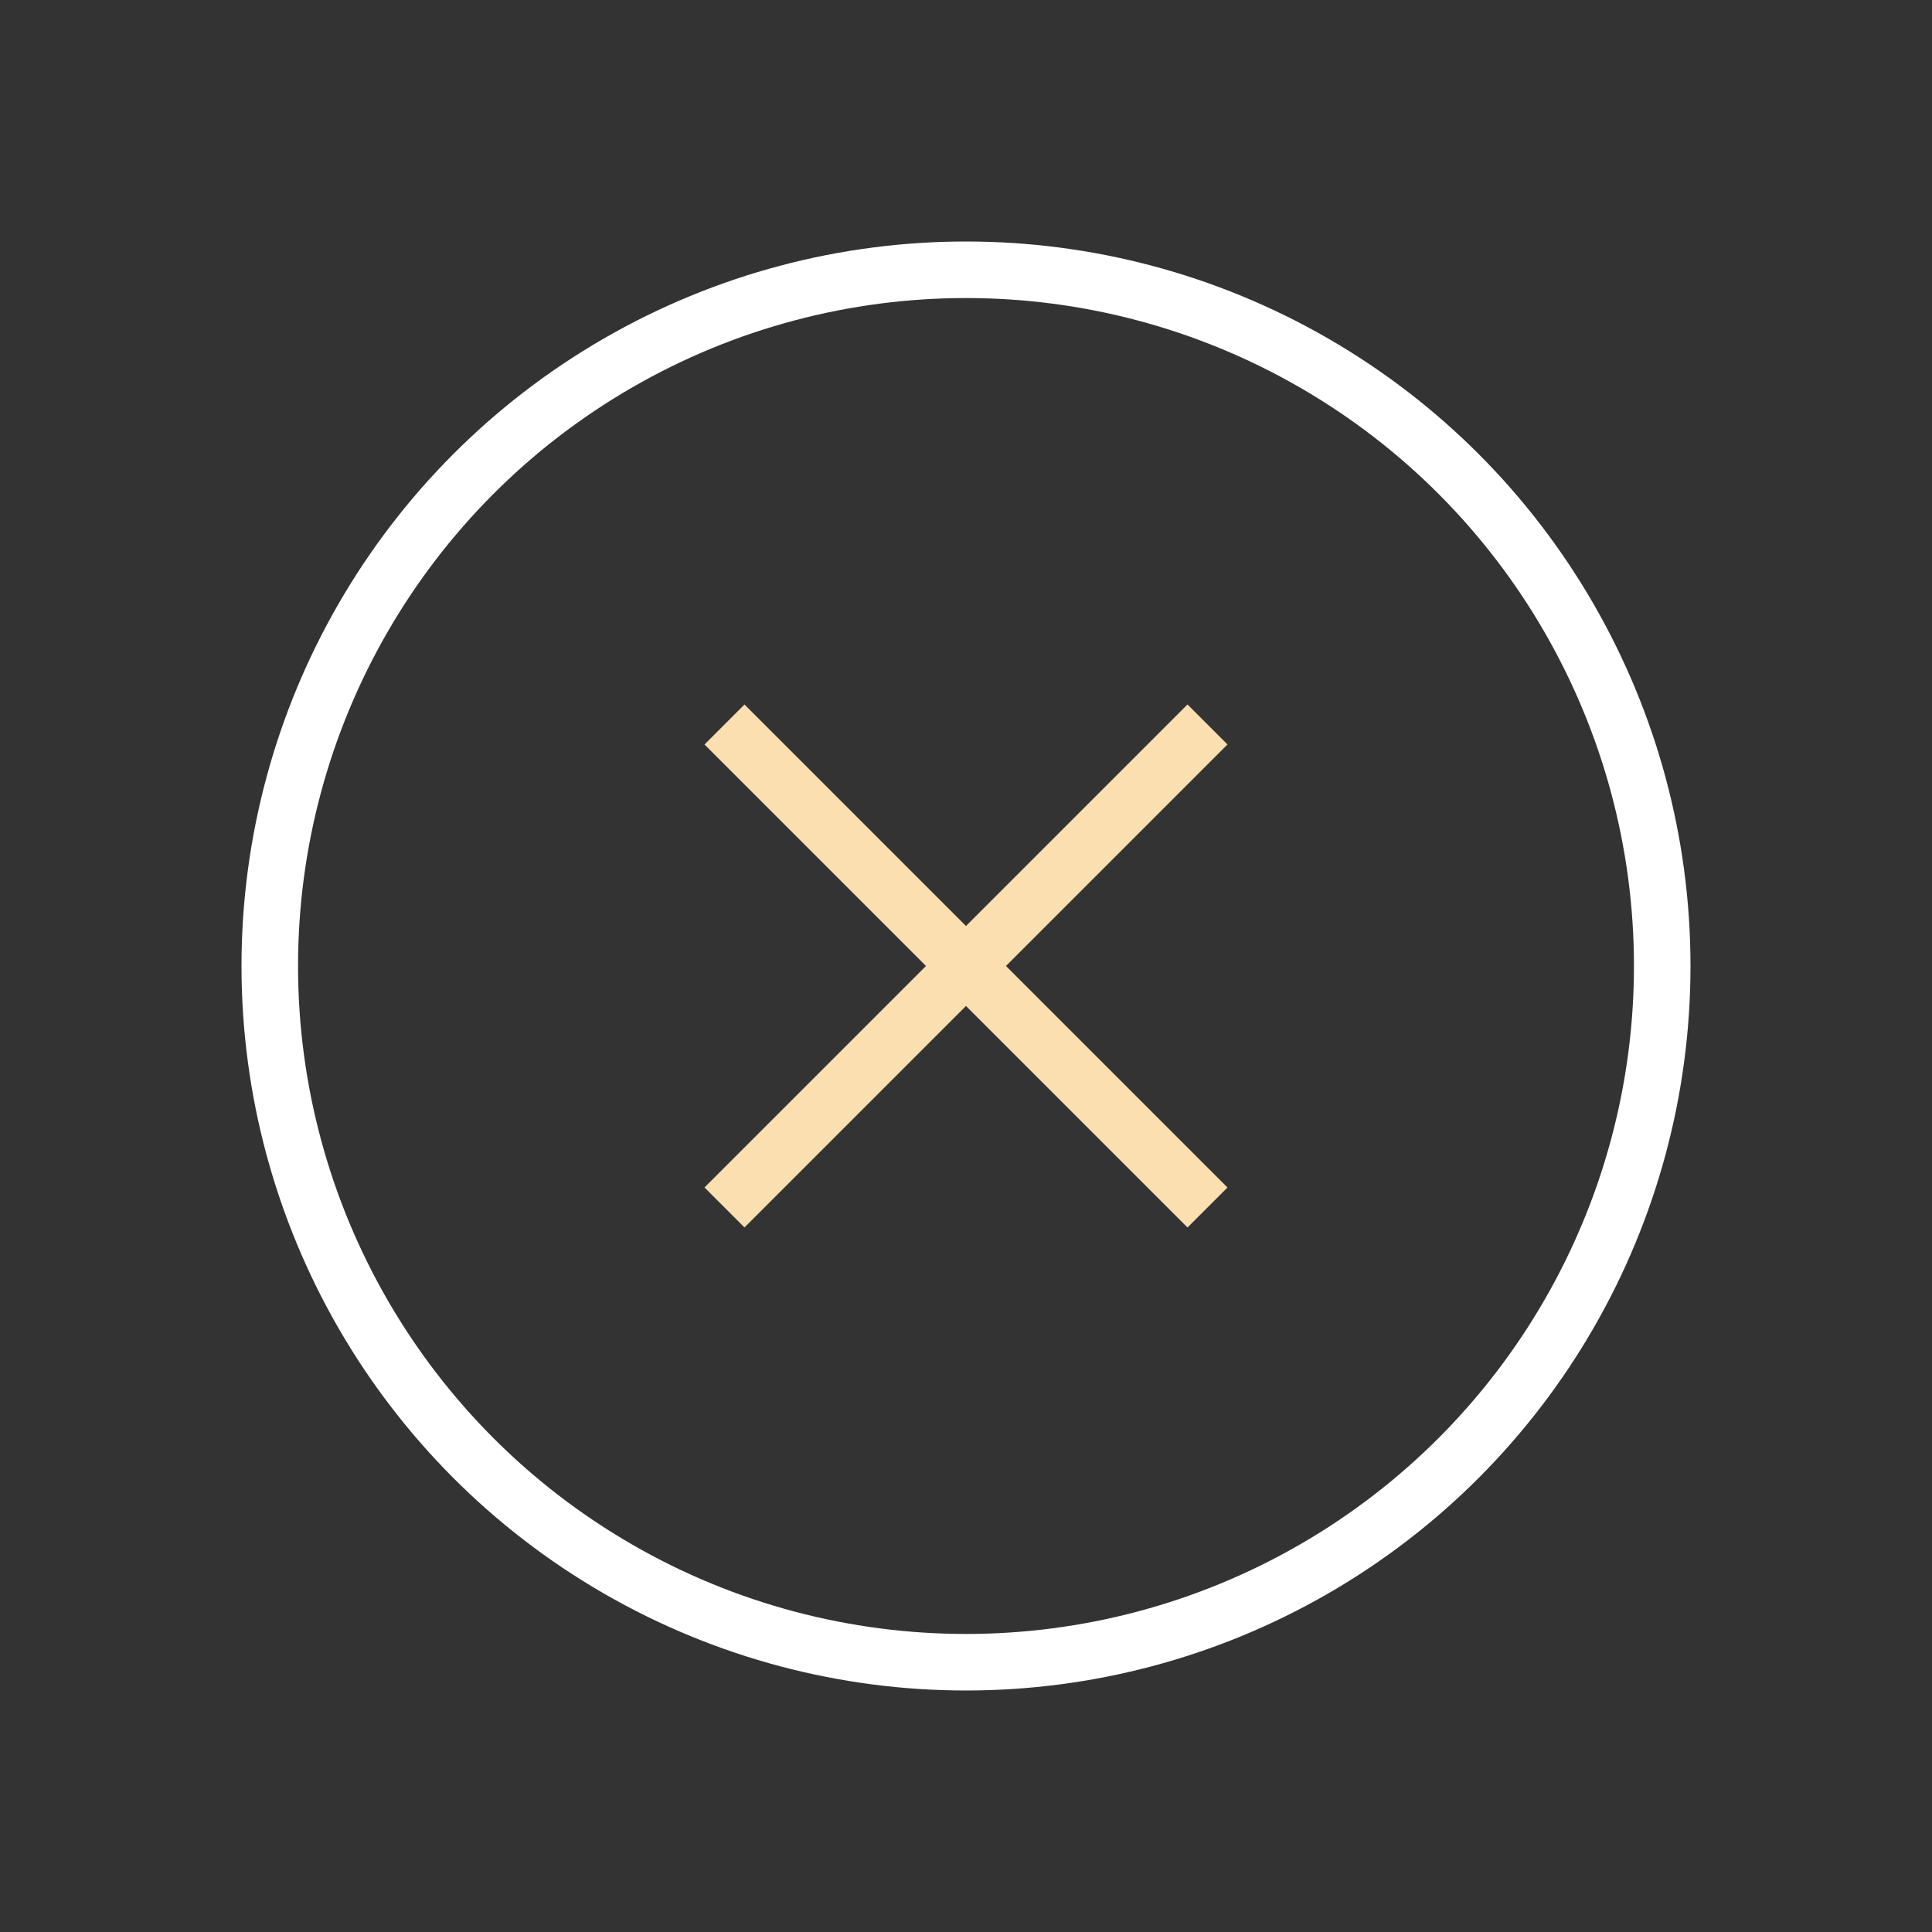 <svg width="41" height="41" viewBox="0 0 41 41" fill="none" xmlns="http://www.w3.org/2000/svg">
<rect x="0" y="0" width="41" height="41" fill="#333333" stroke="none"/>
<circle cx="20.5" cy="20.5" r="14.775" stroke="white" stroke-width="1.2"/>
<path d="M15.375 25.624L25.625 15.374" stroke="#FBDFB0" stroke-width="1.2"/>
<path d="M25.625 25.625L15.375 15.375" stroke="#FBDFB0" stroke-width="1.2"/>
</svg>
